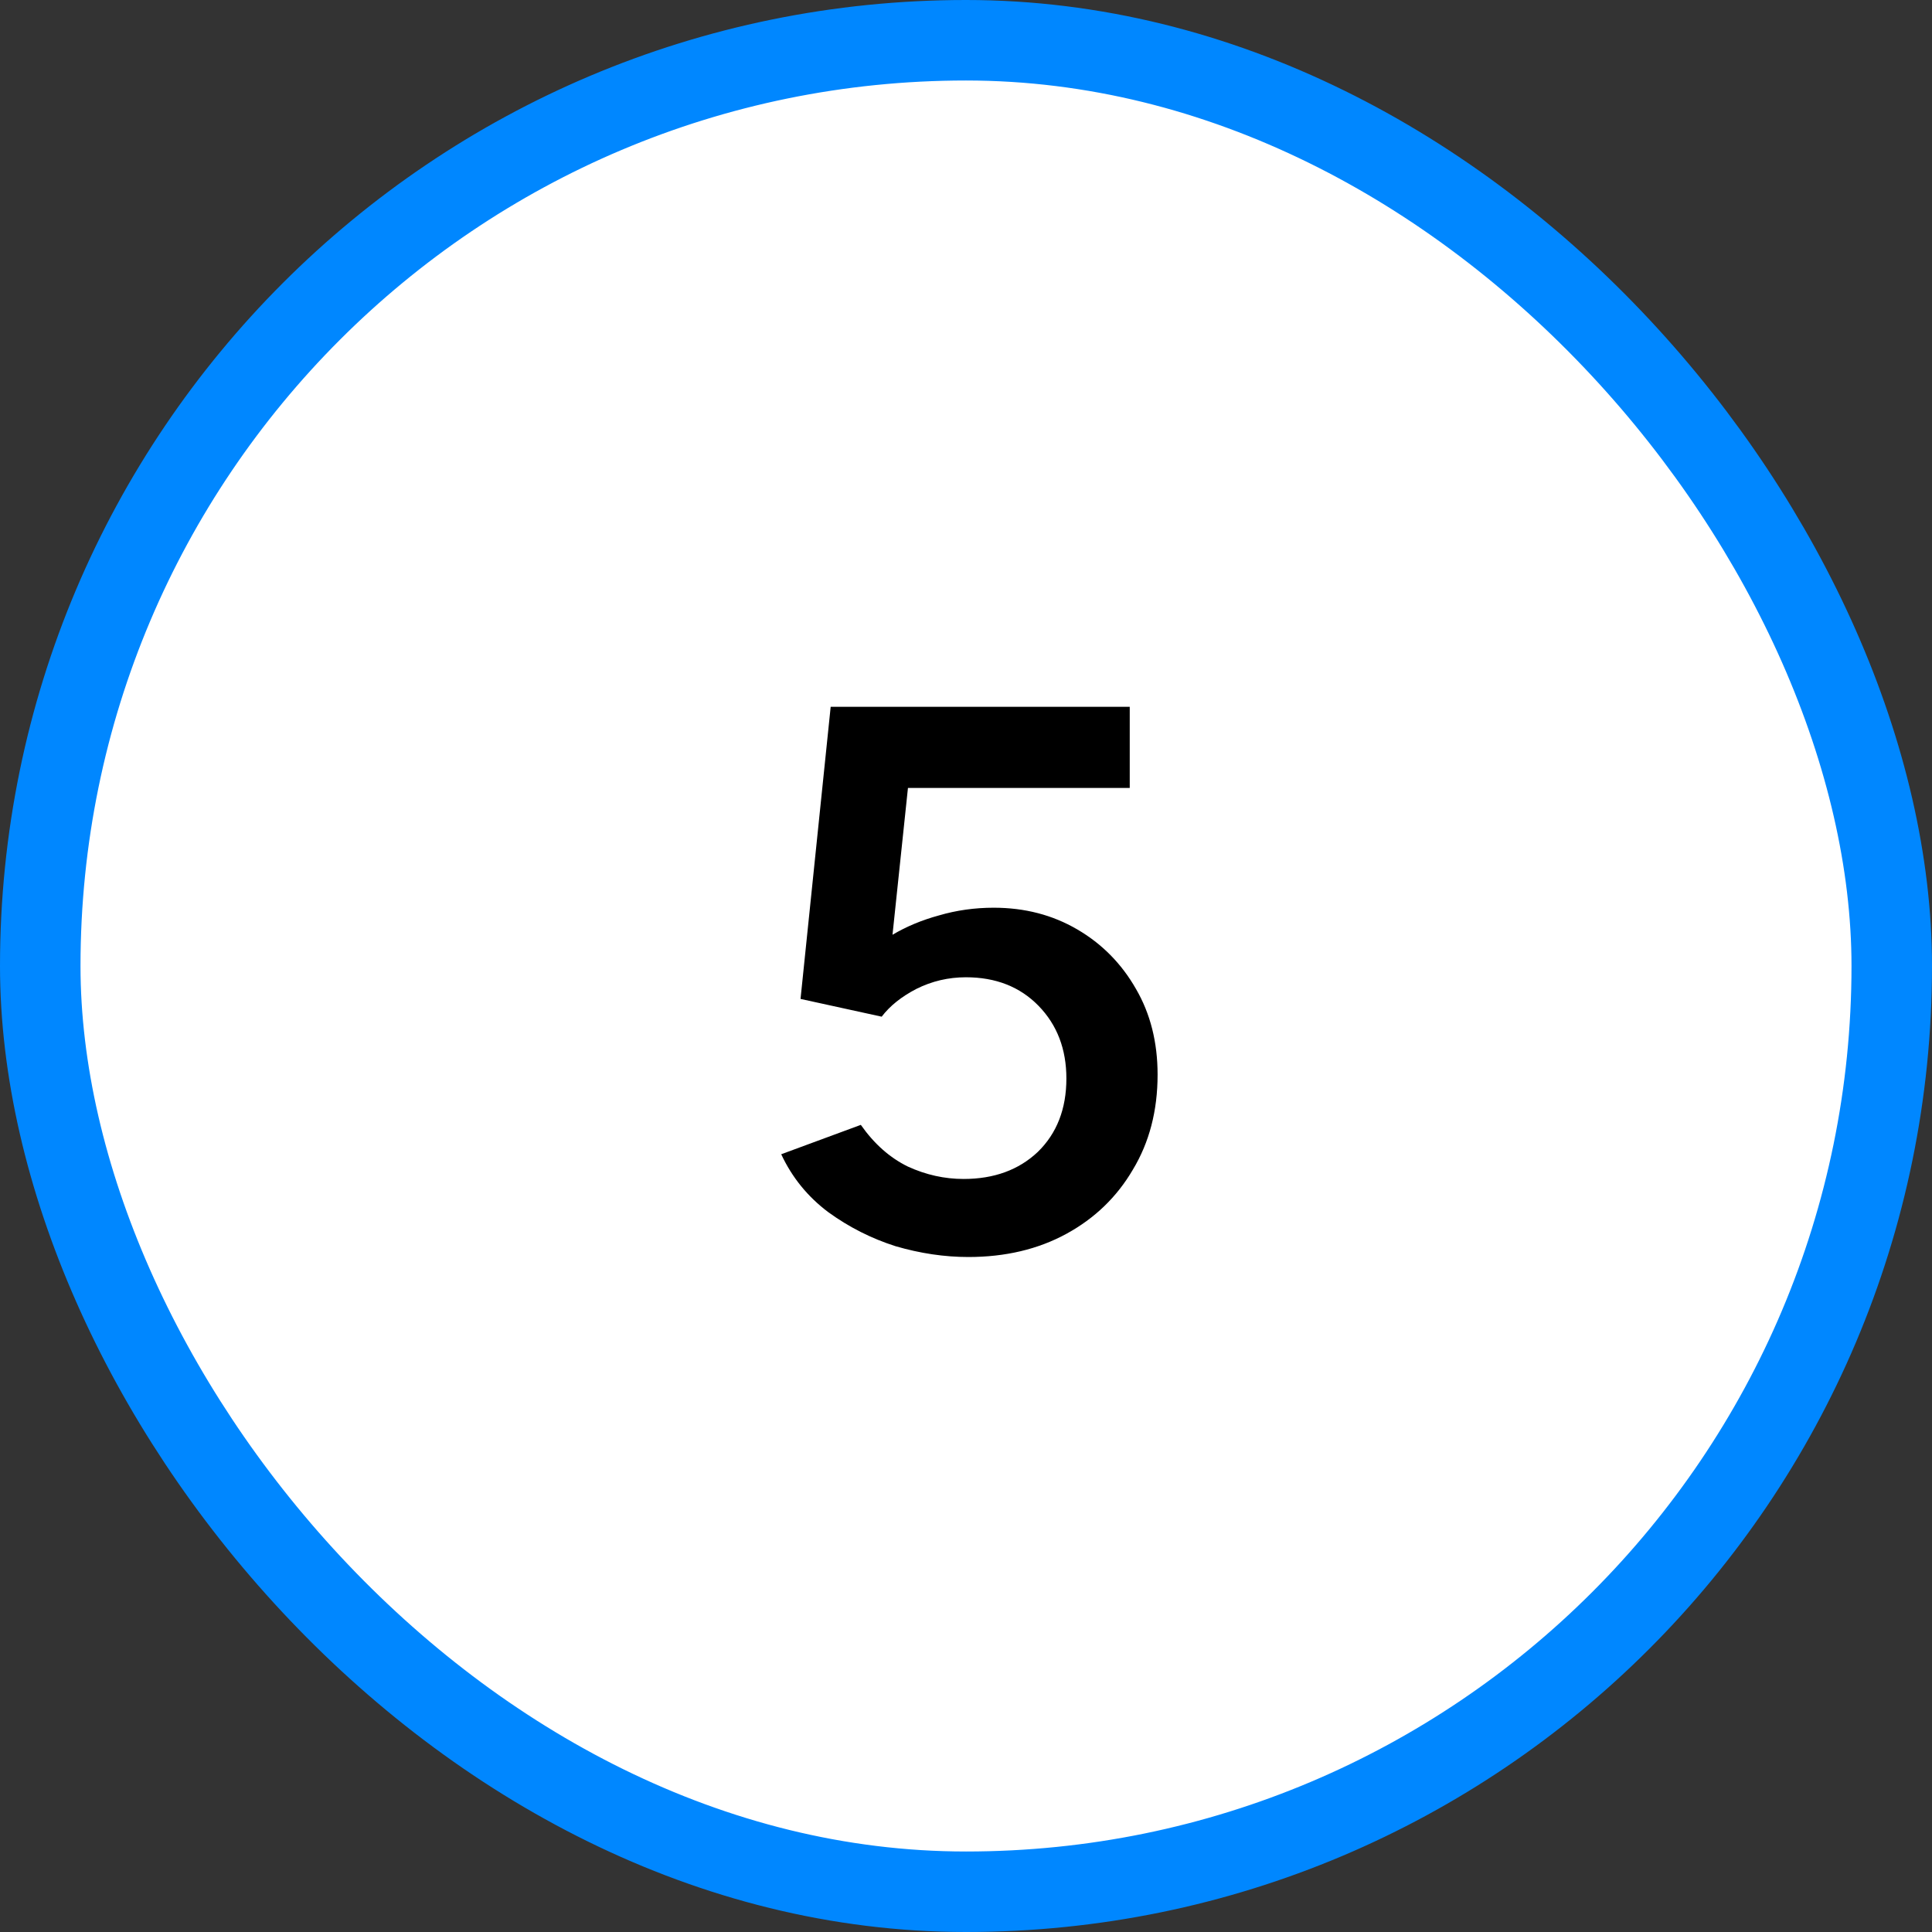 <svg width="48" height="48" viewBox="0 0 48 48" fill="none" xmlns="http://www.w3.org/2000/svg">
<rect x="0" y="0" width="48" height="48" fill="#333333" stroke="none"/>
<rect x="1" y="1" width="46" height="46" rx="23" fill="white"/>
<rect x="1" y="1" width="46" height="46" rx="23" stroke="#0087FF" stroke-width="2"/>
<path d="M24.056 31.23C23.467 31.23 22.865 31.141 22.251 30.962C21.649 30.77 21.092 30.488 20.58 30.117C20.068 29.733 19.678 29.253 19.409 28.677L21.387 27.947C21.72 28.421 22.11 28.766 22.558 28.984C23.006 29.189 23.467 29.291 23.94 29.291C24.696 29.291 25.31 29.067 25.784 28.619C26.257 28.158 26.494 27.55 26.494 26.795C26.494 26.066 26.264 25.464 25.803 24.99C25.342 24.517 24.74 24.28 23.998 24.28C23.563 24.28 23.153 24.376 22.769 24.568C22.398 24.76 22.11 24.99 21.905 25.259L19.889 24.818L20.638 17.56H28.068V19.576H22.558L22.174 23.224C22.52 23.019 22.904 22.859 23.326 22.744C23.761 22.616 24.216 22.552 24.689 22.552C25.457 22.552 26.148 22.731 26.763 23.09C27.377 23.448 27.864 23.941 28.222 24.568C28.58 25.182 28.76 25.893 28.76 26.699C28.76 27.595 28.555 28.382 28.145 29.061C27.748 29.739 27.198 30.27 26.494 30.654C25.79 31.038 24.977 31.23 24.056 31.23Z" fill="black"/>
</svg>
